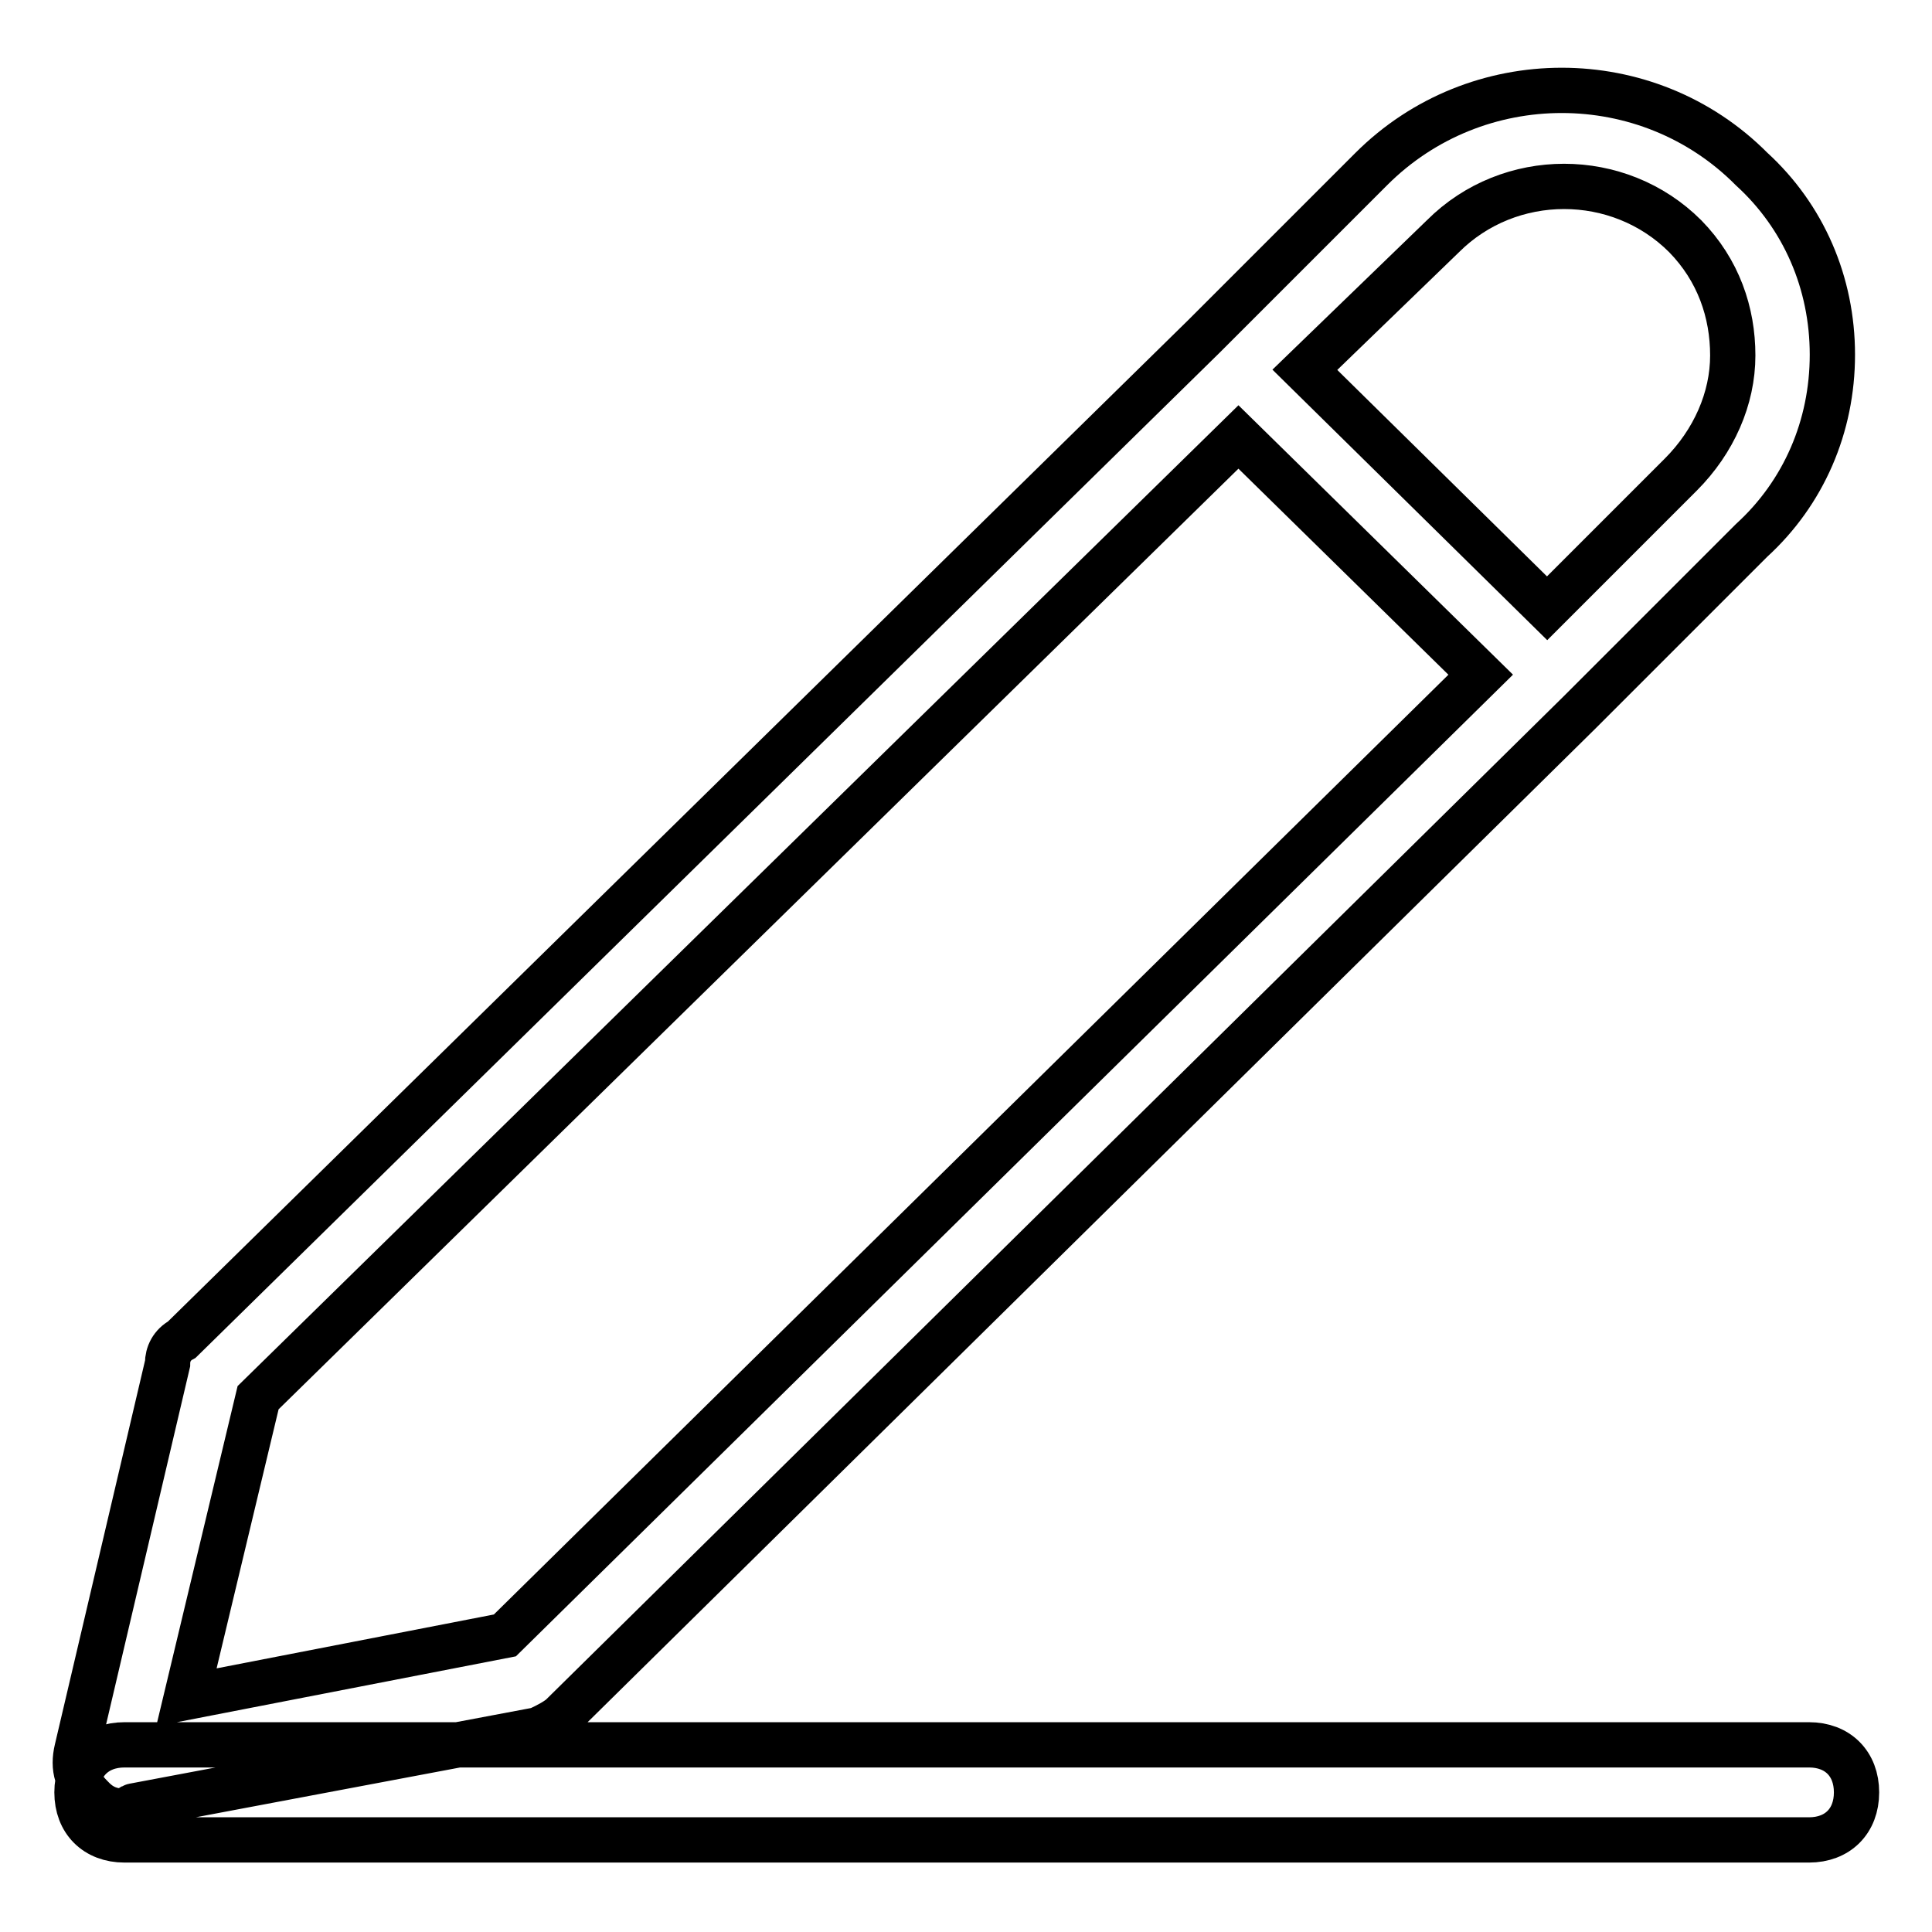 <?xml version="1.0" encoding="utf-8"?>
<!-- Svg Vector Icons : http://www.onlinewebfonts.com/icon -->
<!DOCTYPE svg PUBLIC "-//W3C//DTD SVG 1.1//EN" "http://www.w3.org/Graphics/SVG/1.1/DTD/svg11.dtd">
<svg version="1.1" xmlns="http://www.w3.org/2000/svg" xmlns:xlink="http://www.w3.org/1999/xlink" x="0px" y="0px" viewBox="0 0 256 256" enable-background="new 0 0 256 256" xml:space="preserve">
<g> <path stroke-width="6" fill-opacity="0" stroke="#000000"  d="M16.5,240c-1.9,0-3.2-0.6-4.4-1.9c-1.9-1.9-2.5-3.8-1.9-6.3l12-51.1c0-1.3,0.6-2.5,1.9-3.2l135.5-133l0,0 l22.1-22.1c13.9-13.9,36.6-13.9,50.4,0c6.9,6.3,10.7,15.1,10.7,24.6s-3.8,18.3-10.7,24.6l-22.7,22.7l0,0l-134.9,133 c-0.6,0.6-1.9,1.3-3.2,1.9l-53.6,10.1C17.2,239.4,17.2,240,16.5,240z M34.2,185.2l-9.5,39.7l42.2-8.2L196.2,89.4l-32.1-31.5 L34.2,185.2z M172.9,49L205,80.6l17.7-17.7c4.4-4.4,6.9-10.1,6.9-15.8s-1.9-11.3-6.3-15.8c-8.8-8.8-23.3-8.8-32.1,0L172.9,49z  M239.7,243.8H16.5c-3.8,0-6.3-2.5-6.3-6.3c0-3.8,2.5-6.3,6.3-6.3h223.2c3.8,0,6.3,2.5,6.3,6.3C246,241.3,243.5,243.8,239.7,243.8z "/></g>
</svg>